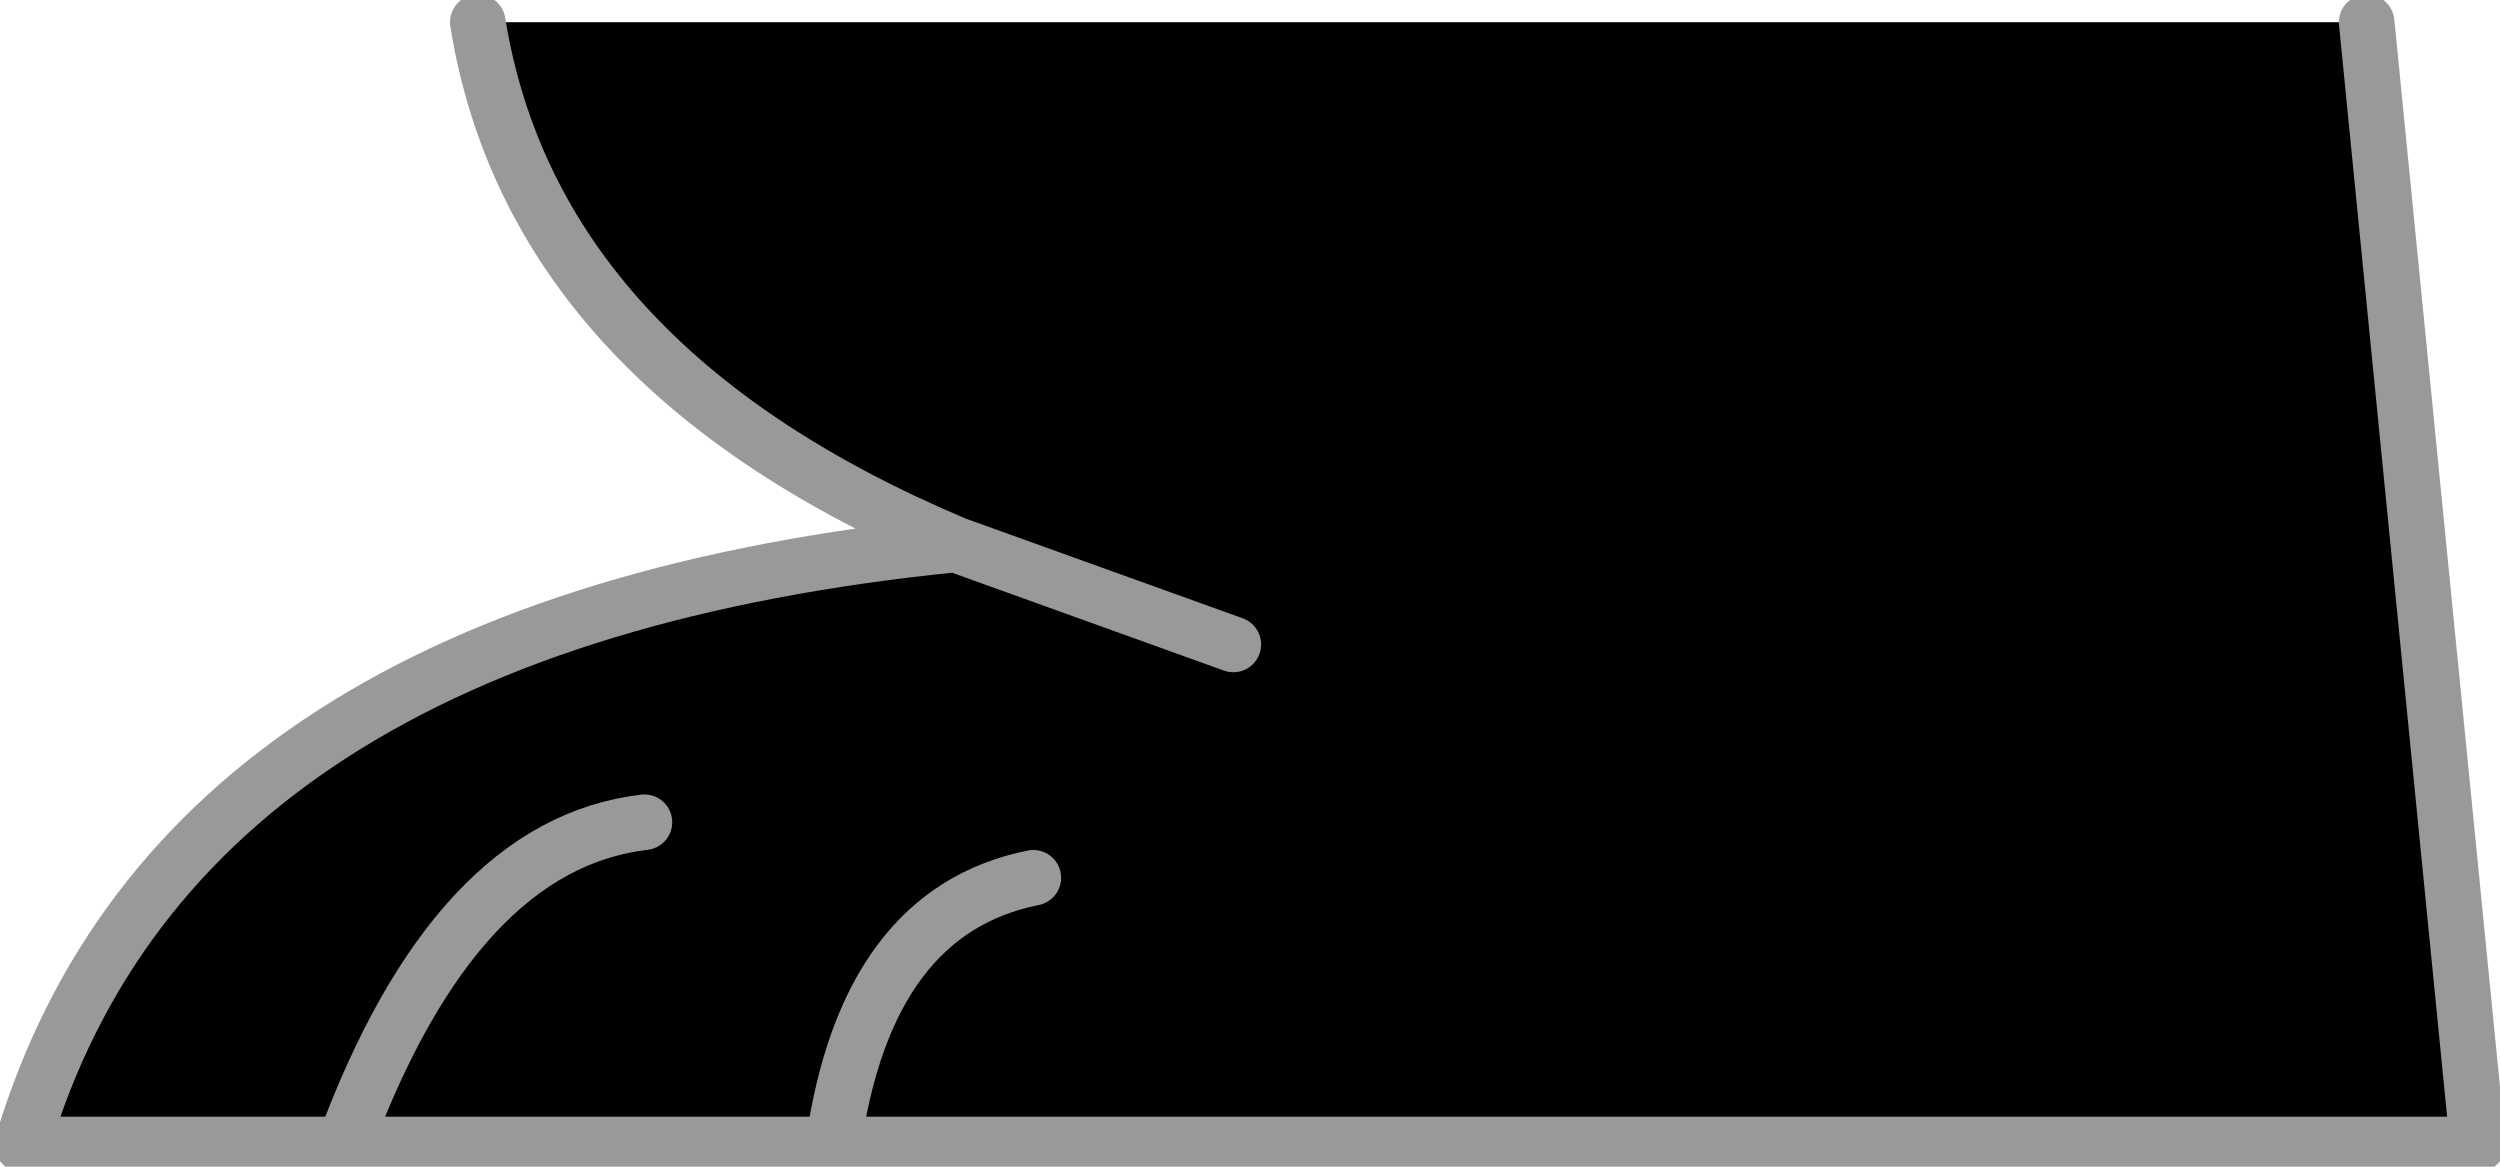 <?xml version="1.0" encoding="UTF-8" standalone="no"?>
<svg xmlns:xlink="http://www.w3.org/1999/xlink" height="5.25px" width="11.25px" xmlns="http://www.w3.org/2000/svg">
  <g transform="matrix(1.0, 0.0, 0.0, 1.0, 5.6, 5.15)">
    <path d="M5.05 -5.05 L5.55 0.0 -1.85 0.0 -4.05 0.0 -5.5 0.0 Q-4.8 -2.35 -1.3 -2.7 -3.2 -3.5 -3.45 -5.05 L5.05 -5.05 M-2.7 -1.45 Q-3.55 -1.35 -4.05 0.0 -3.55 -1.35 -2.7 -1.45 M-1.85 0.0 Q-1.7 -1.05 -0.95 -1.2 -1.7 -1.05 -1.85 0.0 M-1.3 -2.7 L-0.05 -2.25 -1.3 -2.7" fill="#000000" fill-rule="evenodd" stroke="none"/>
    <path d="M5.05 -5.05 L5.55 0.0 -1.85 0.0 -4.05 0.0 -5.5 0.0 Q-4.8 -2.35 -1.3 -2.7 -3.2 -3.5 -3.45 -5.05 M-0.05 -2.25 L-1.3 -2.7 M-0.95 -1.2 Q-1.7 -1.05 -1.85 0.0 M-4.05 0.0 Q-3.55 -1.35 -2.7 -1.45" fill="none" stroke="#999999" stroke-linecap="round" stroke-linejoin="round" stroke-width="0.25"/>
  </g>
</svg>
